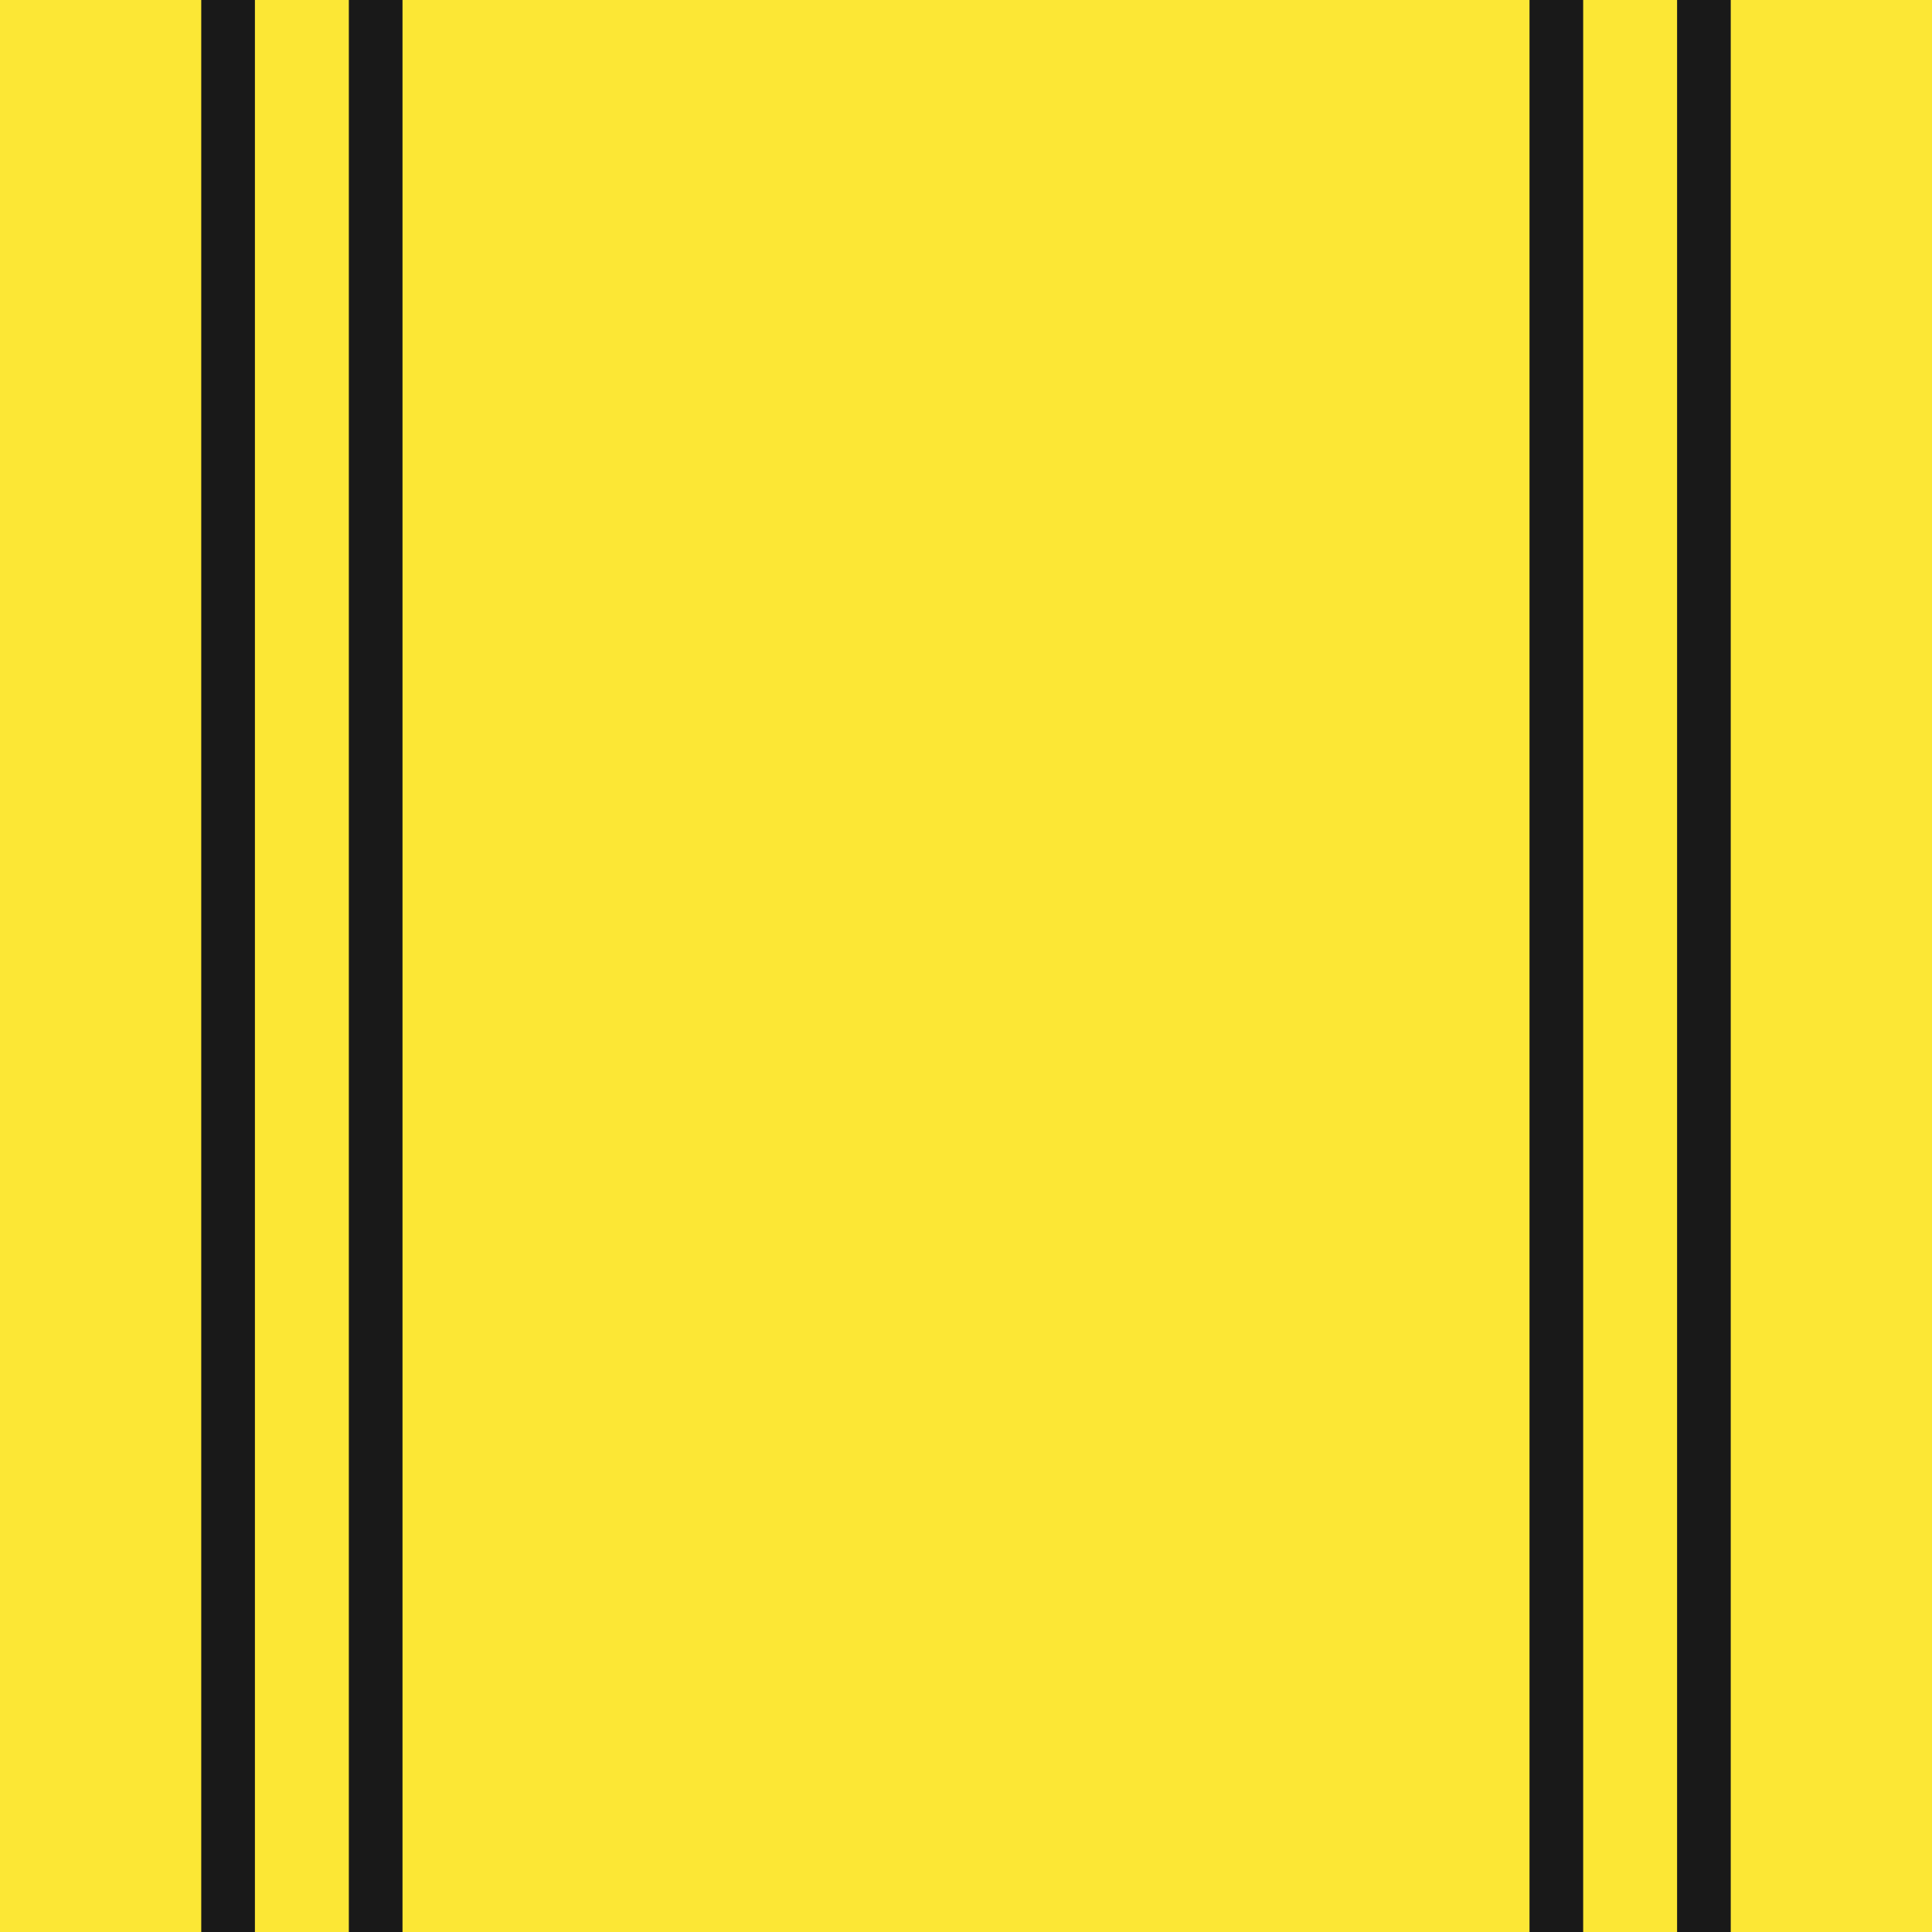 <?xml version="1.0" encoding="utf-8"?>
<!-- Generator: Adobe Illustrator 22.1.0, SVG Export Plug-In . SVG Version: 6.00 Build 0)  -->
<svg version="1.1" id="Layer_1" xmlns="http://www.w3.org/2000/svg" xmlns:xlink="http://www.w3.org/1999/xlink" x="0px" y="0px"
	 viewBox="0 0 144 144" style="enable-background:new 0 0 144 144;" xml:space="preserve">
<style type="text/css">
	.st0{fill:#FCE735;}
	.st1{fill:#191919;}
</style>
<rect class="st0" width="144" height="144"/>
<rect x="26" class="st1" width="4" height="144"/>
<rect x="15" class="st1" width="4" height="144"/>
<rect x="125" class="st1" width="4" height="144"/>
<rect x="114" class="st1" width="4" height="144"/>
</svg>

